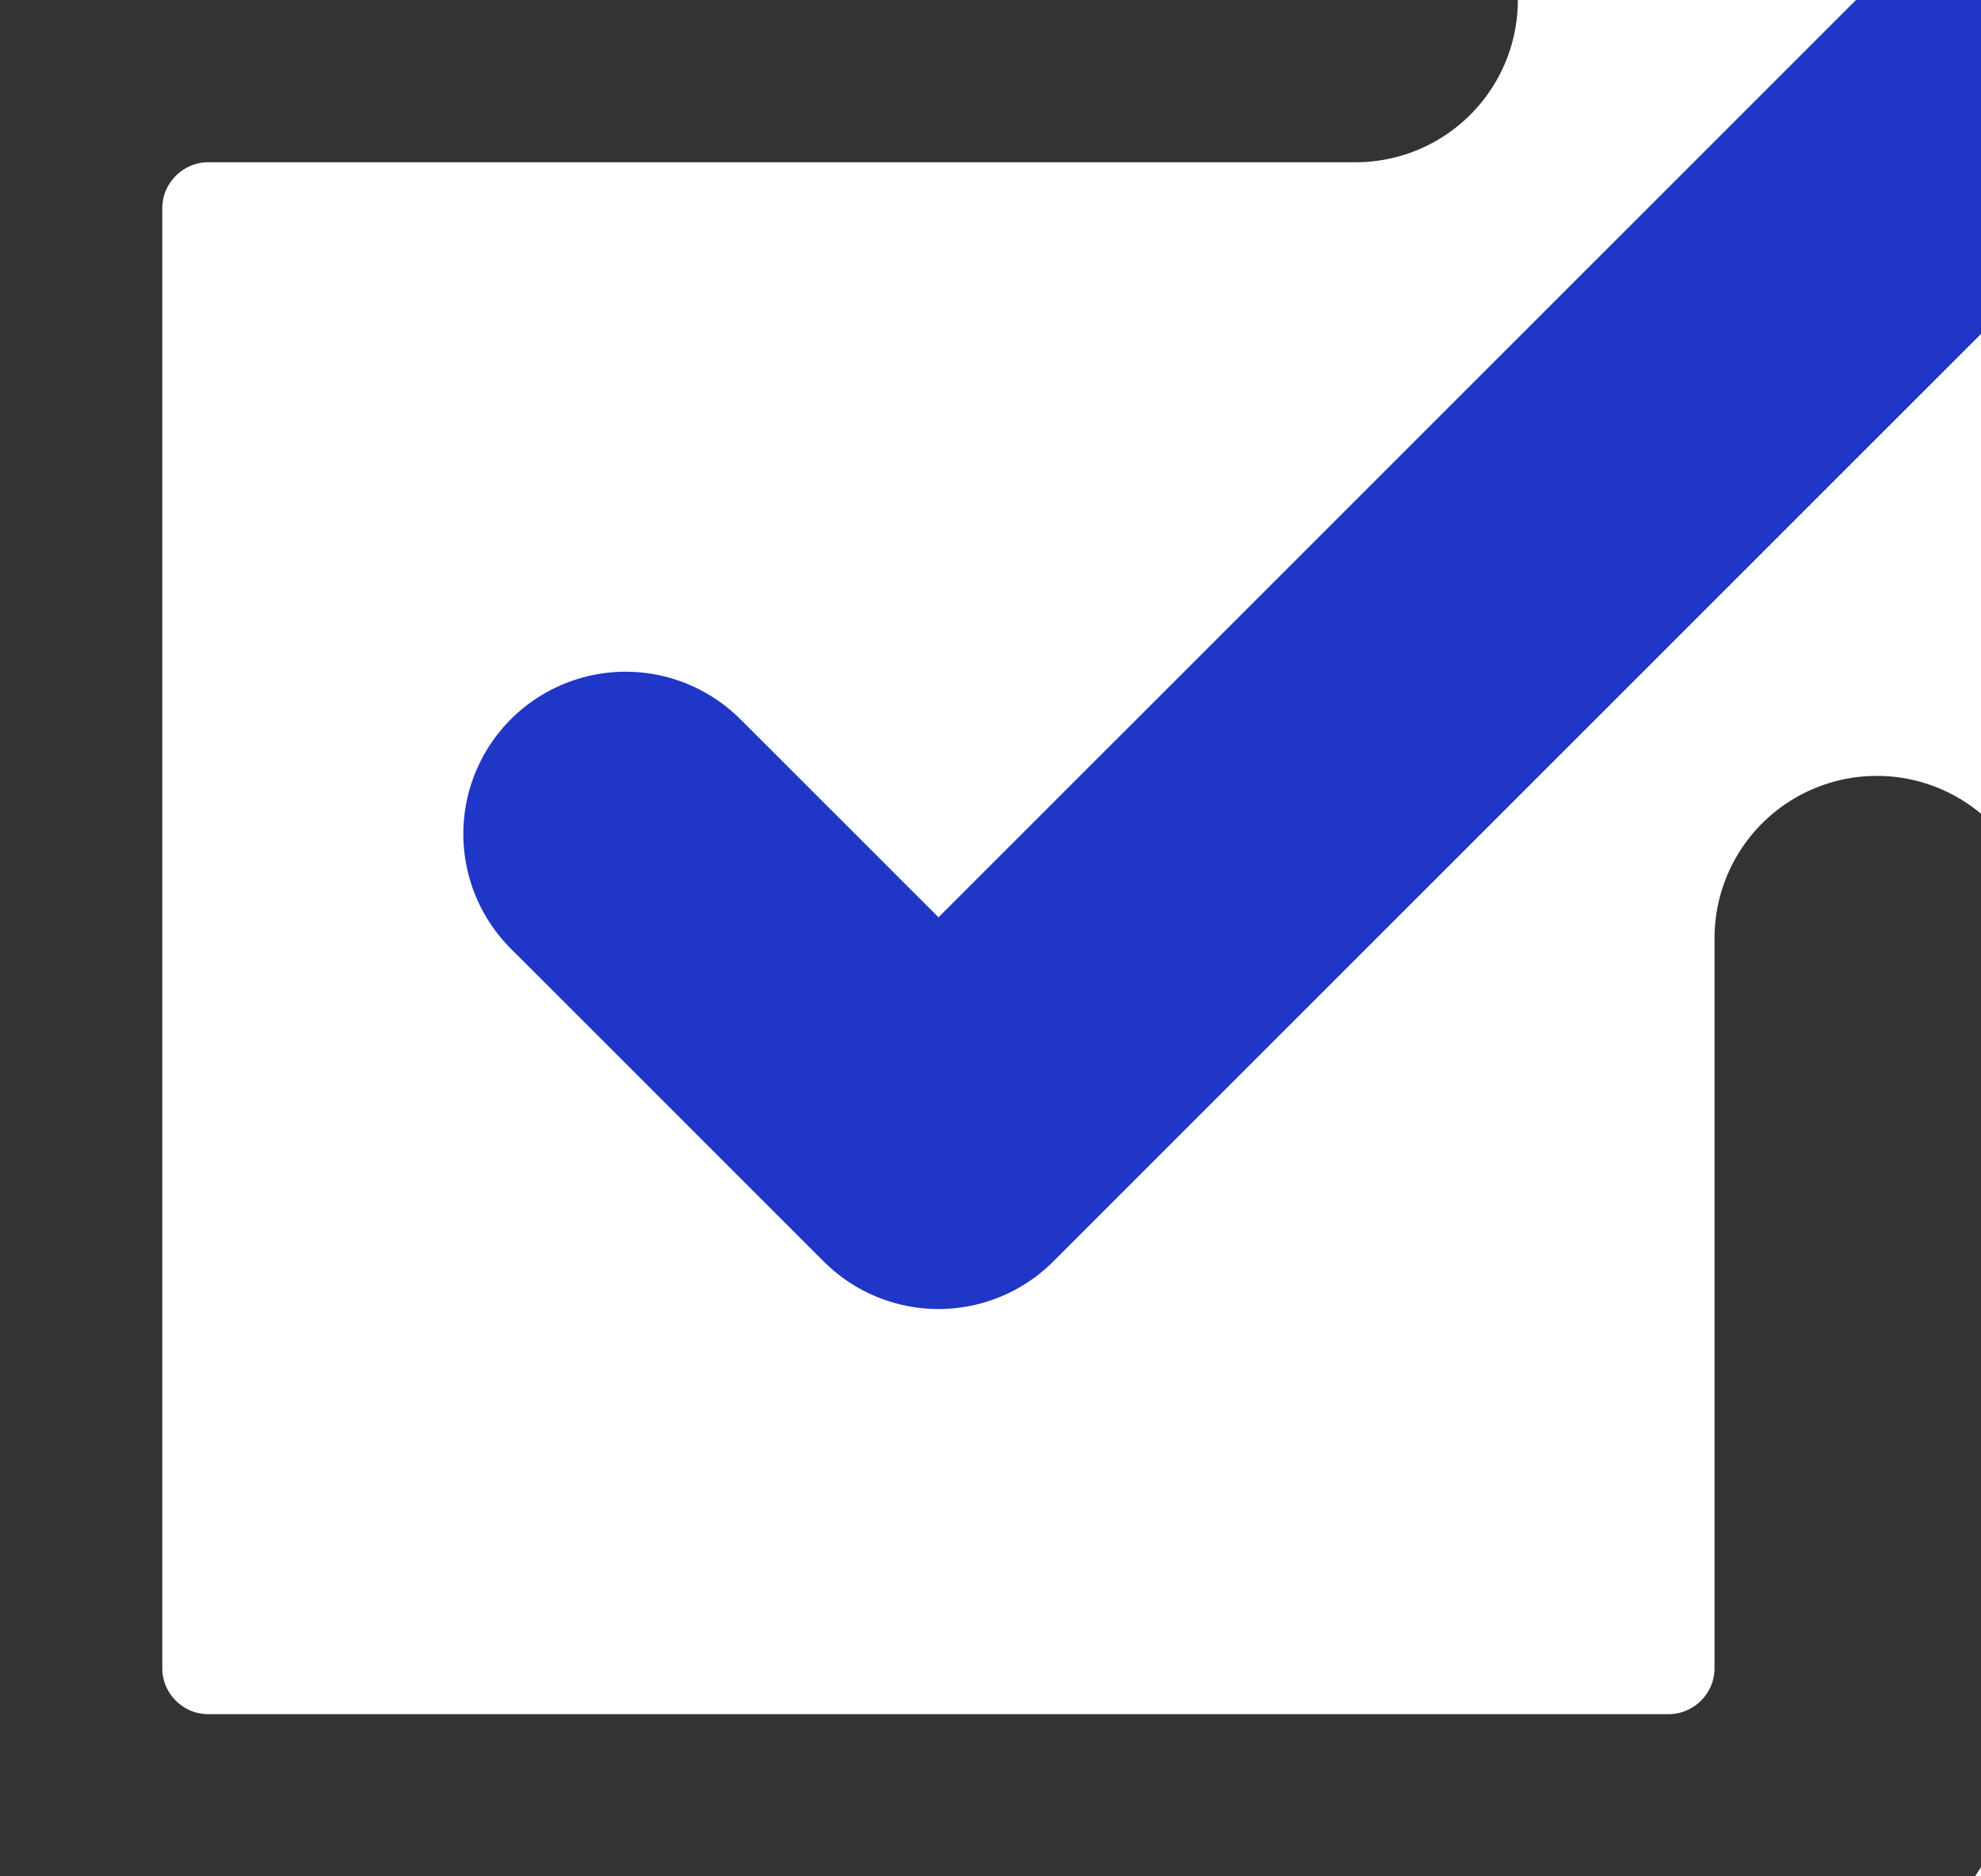 <svg xmlns="http://www.w3.org/2000/svg" width="12.207" height="11.564" viewBox="49.896 7325.218 12.207 11.564"><g data-name="マスクグループ 431" transform="translate(-427 6513)" clip-path="url(&quot;#a&quot;)"><g data-name="Icon feather-check-square"><path d="m480.751 817.358 1.928 1.928 6.425-6.425" stroke-linejoin="round" stroke-linecap="round" stroke-width="2" stroke="#1f36c7" fill="transparent" data-name="パス 3096"/><path d="M488.461 818v4.498c0 .71-.575 1.285-1.285 1.285h-8.995c-.71 0-1.285-.575-1.285-1.285v-8.995c0-.71.576-1.285 1.285-1.285h7.068" stroke-linejoin="round" stroke-linecap="round" stroke-width="2" stroke="#333" fill="transparent" data-name="パス 3097"/></g></g><defs><clipPath id="a"><path d="M0 0h16v16H0V0z" data-name="長方形 5577" transform="translate(475 810)"/></clipPath></defs></svg>